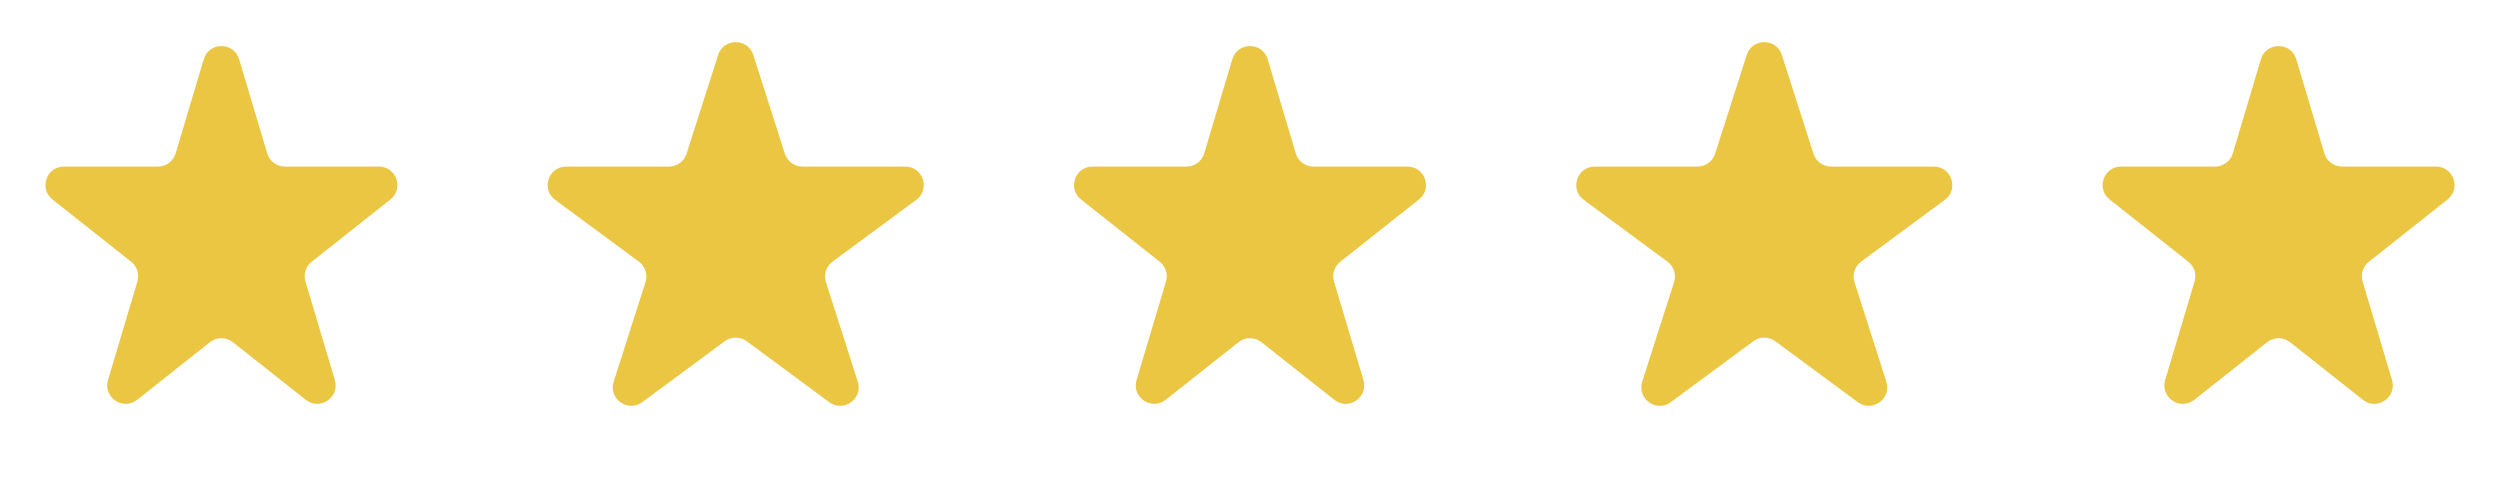 <svg width="119" height="23" viewBox="0 0 119 23" fill="none" xmlns="http://www.w3.org/2000/svg">
<path d="M9.698 2.821C9.947 1.985 11.132 1.985 11.382 2.821L12.719 7.301C12.83 7.673 13.172 7.929 13.561 7.929L18.036 7.929C18.869 7.929 19.235 8.98 18.581 9.496L14.836 12.459C14.554 12.682 14.436 13.055 14.539 13.399L15.939 18.09C16.184 18.913 15.225 19.563 14.552 19.03L11.085 16.288C10.765 16.035 10.314 16.035 9.995 16.288L6.528 19.03C5.854 19.563 4.895 18.913 5.141 18.09L6.541 13.399C6.643 13.055 6.526 12.682 6.244 12.459L2.498 9.496C1.845 8.98 2.21 7.929 3.043 7.929L7.519 7.929C7.907 7.929 8.25 7.673 8.361 7.301L9.698 2.821Z" fill="#EBC642"/>
<path d="M34.183 2.617C34.444 1.803 35.596 1.803 35.857 2.617L37.36 7.317C37.476 7.681 37.815 7.929 38.197 7.929L43.09 7.929C43.938 7.929 44.294 9.011 43.612 9.514L39.629 12.454C39.326 12.678 39.2 13.07 39.314 13.429L40.83 18.168C41.09 18.98 40.157 19.649 39.471 19.143L35.542 16.242C35.232 16.013 34.808 16.013 34.498 16.242L30.569 19.143C29.883 19.649 28.951 18.98 29.21 18.168L30.726 13.429C30.841 13.07 30.714 12.678 30.411 12.454L26.428 9.514C25.746 9.011 26.102 7.929 26.95 7.929L31.843 7.929C32.225 7.929 32.564 7.681 32.68 7.317L34.183 2.617Z" fill="#EBC642"/>
<path d="M58.658 2.821C58.907 1.985 60.092 1.985 60.342 2.821L61.679 7.301C61.79 7.673 62.132 7.929 62.521 7.929L66.996 7.929C67.829 7.929 68.195 8.98 67.541 9.496L63.796 12.459C63.514 12.682 63.396 13.055 63.499 13.399L64.899 18.09C65.144 18.913 64.185 19.563 63.512 19.03L60.045 16.288C59.725 16.035 59.274 16.035 58.955 16.288L55.488 19.03C54.814 19.563 53.855 18.913 54.101 18.09L55.501 13.399C55.603 13.055 55.486 12.682 55.204 12.459L51.458 9.496C50.805 8.98 51.17 7.929 52.003 7.929L56.479 7.929C56.867 7.929 57.209 7.673 57.321 7.301L58.658 2.821Z" fill="#EBC642"/>
<path d="M83.143 2.617C83.404 1.803 84.556 1.803 84.817 2.617L86.32 7.317C86.436 7.681 86.775 7.929 87.157 7.929L92.05 7.929C92.898 7.929 93.254 9.011 92.572 9.514L88.589 12.454C88.286 12.678 88.159 13.07 88.274 13.429L89.79 18.168C90.049 18.98 89.117 19.649 88.431 19.143L84.502 16.242C84.192 16.013 83.768 16.013 83.458 16.242L79.529 19.143C78.843 19.649 77.911 18.98 78.17 18.168L79.686 13.429C79.801 13.07 79.674 12.678 79.371 12.454L75.388 9.514C74.706 9.011 75.062 7.929 75.91 7.929L80.803 7.929C81.185 7.929 81.524 7.681 81.64 7.317L83.143 2.617Z" fill="#EBC642"/>
<path d="M107.619 2.821C107.868 1.985 109.053 1.985 109.303 2.821L110.64 7.301C110.751 7.673 111.093 7.929 111.482 7.929L115.957 7.929C116.79 7.929 117.156 8.98 116.502 9.496L112.757 12.459C112.474 12.682 112.357 13.055 112.46 13.399L113.86 18.09C114.105 18.913 113.146 19.563 112.473 19.03L109.006 16.288C108.686 16.035 108.235 16.035 107.916 16.288L104.449 19.03C103.775 19.563 102.816 18.913 103.062 18.09L104.461 13.399C104.564 13.055 104.447 12.682 104.165 12.459L100.419 9.496C99.766 8.98 100.131 7.929 100.964 7.929L105.44 7.929C105.828 7.929 106.17 7.673 106.282 7.301L107.619 2.821Z" fill="#EBC642"/>
</svg>
